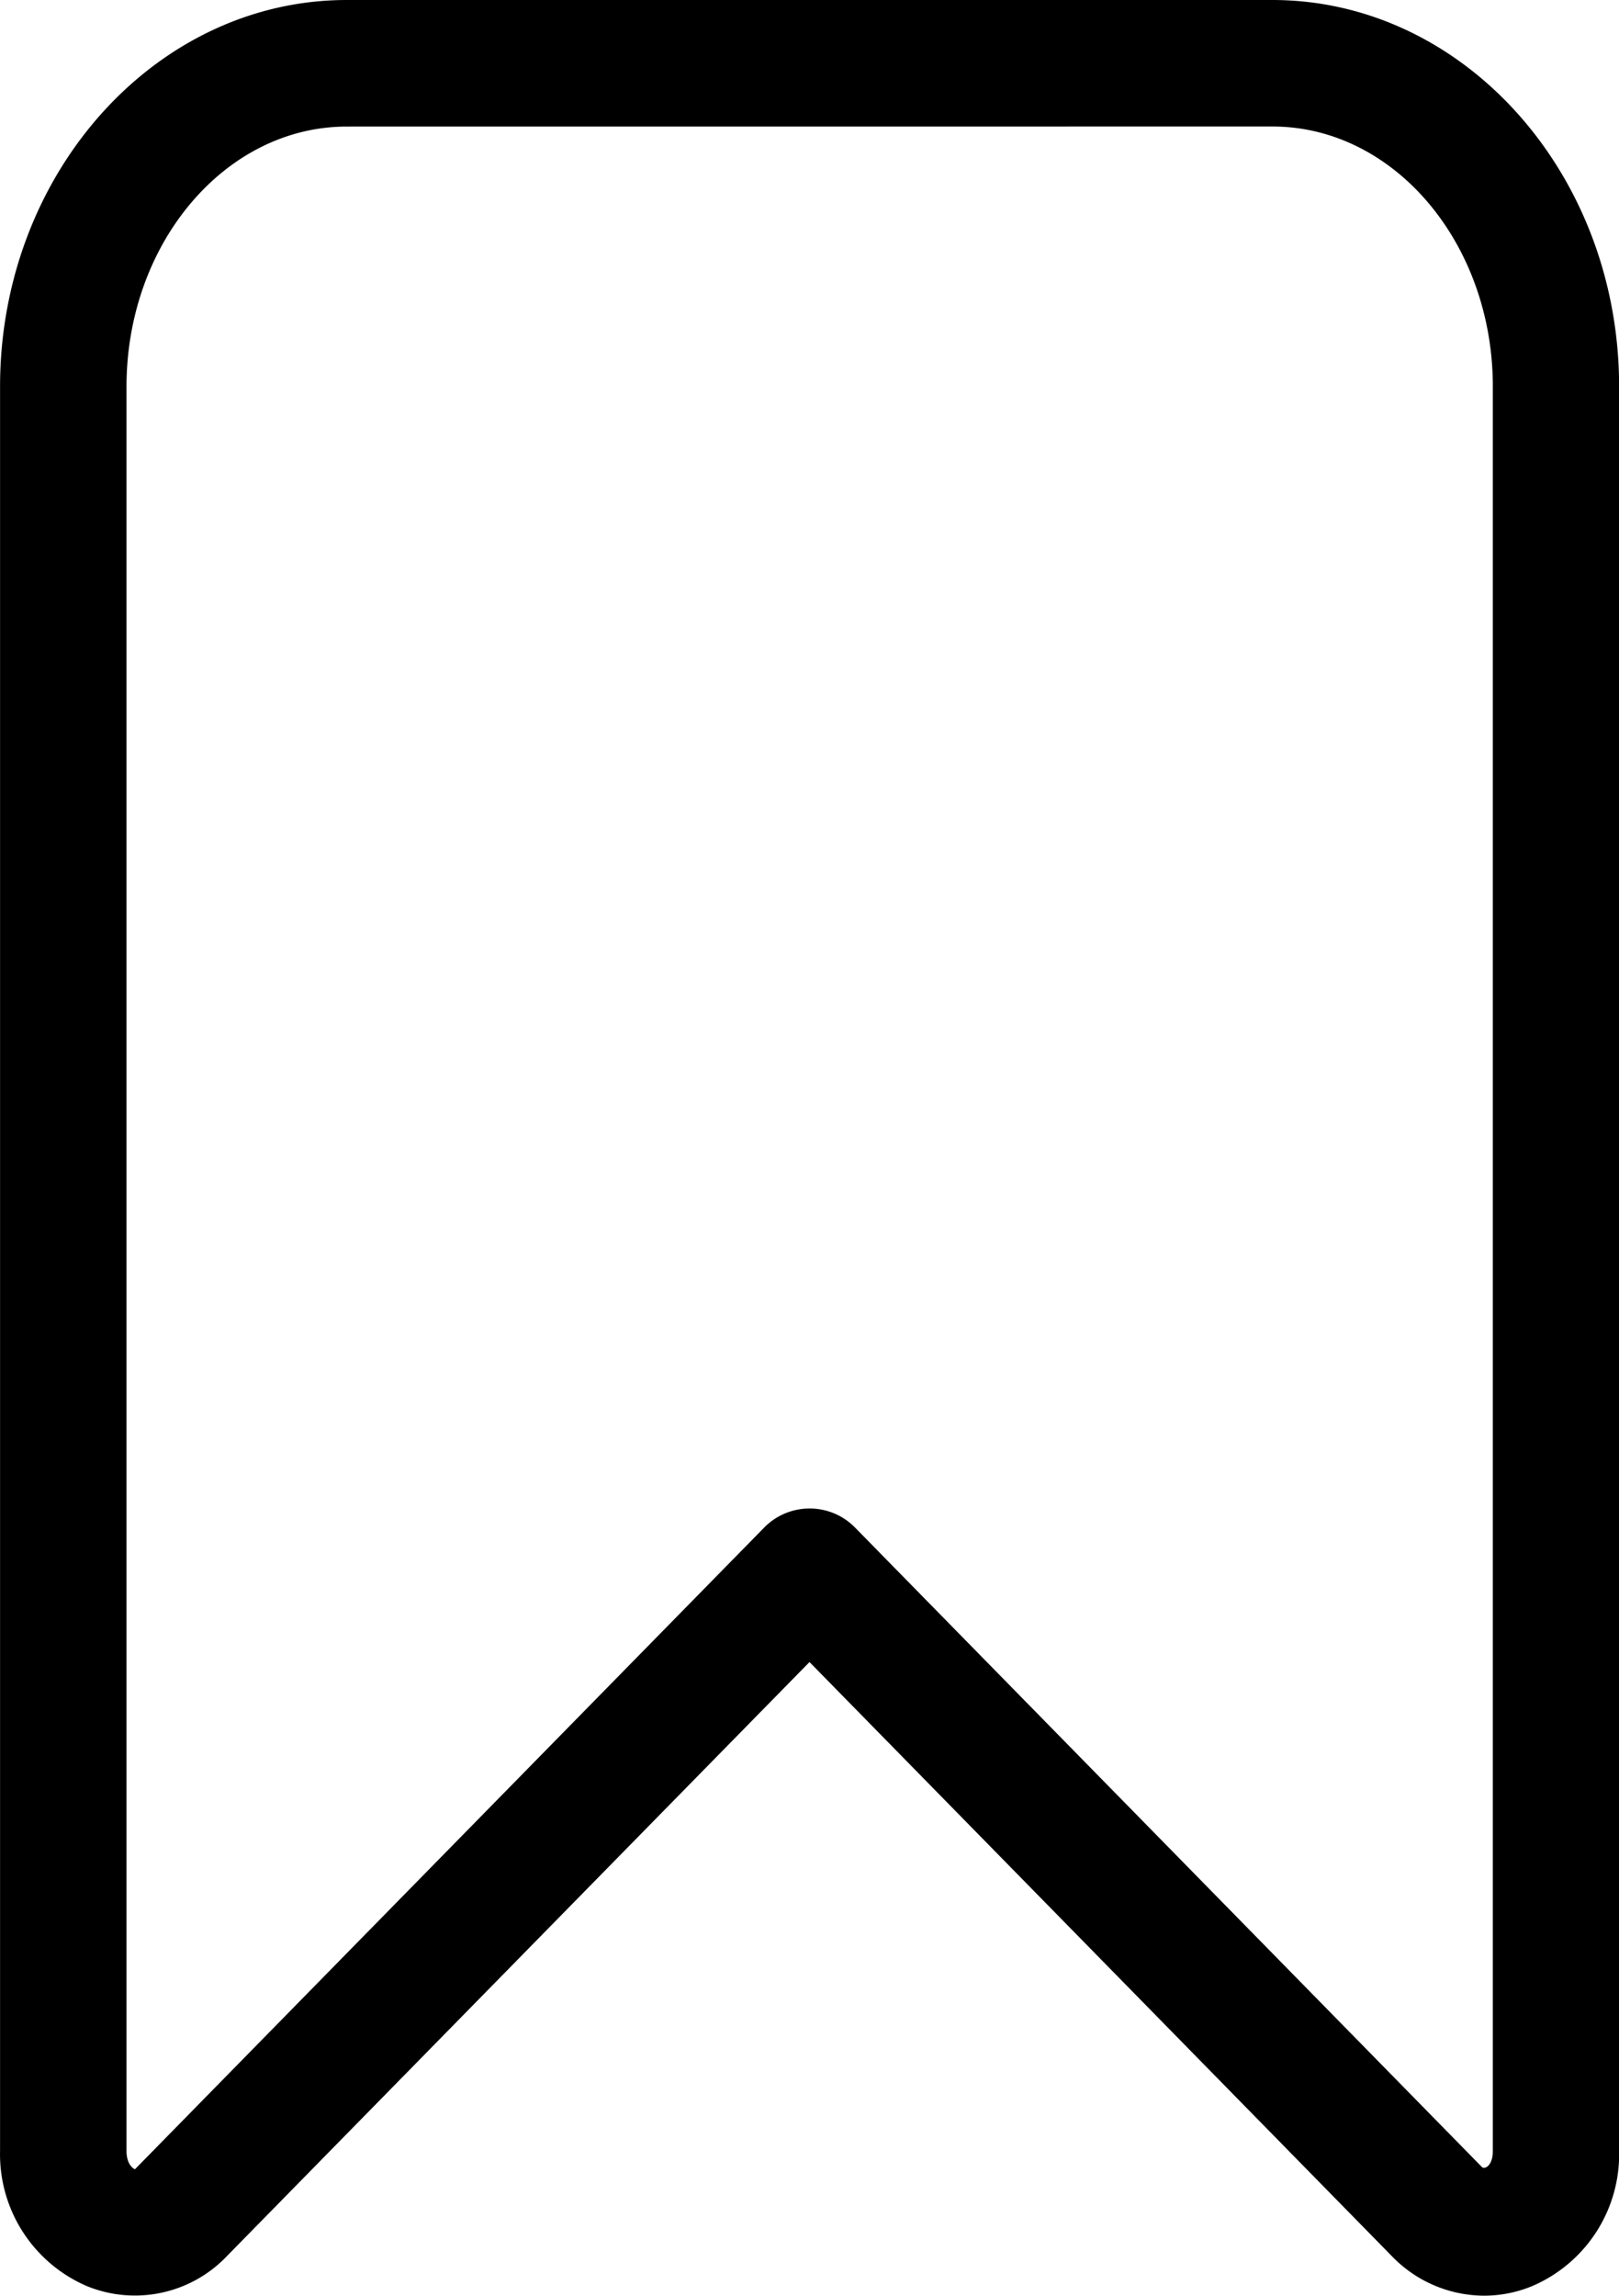 <svg xmlns="http://www.w3.org/2000/svg" width="28.59" height="40.535" viewBox="0 0 28.59 40.535"><g transform="translate(-720.85 -708.983)"><path d="M747.055,749.518a2.272,2.272,0,0,1-1.628-.7L735.145,738.33l-10.282,10.483a2.243,2.243,0,0,1-2.481.535,2.534,2.534,0,0,1-1.531-2.387V715.809c0-3.763,2.746-6.826,6.123-6.826h16.344c3.376,0,6.124,3.062,6.124,6.826v31.152a2.531,2.531,0,0,1-1.531,2.386A2.222,2.222,0,0,1,747.055,749.518Zm-20.082-38.3c-2.143,0-3.889,2.06-3.889,4.592v31.152c0,.246.128.319.15.323l11.113-11.332a1.12,1.12,0,0,1,.8-.334h0a1.117,1.117,0,0,1,.8.334l11.079,11.3c.057.033.185-.04.186-.288V715.809c0-2.532-1.745-4.592-3.89-4.592Z"/></g></svg>